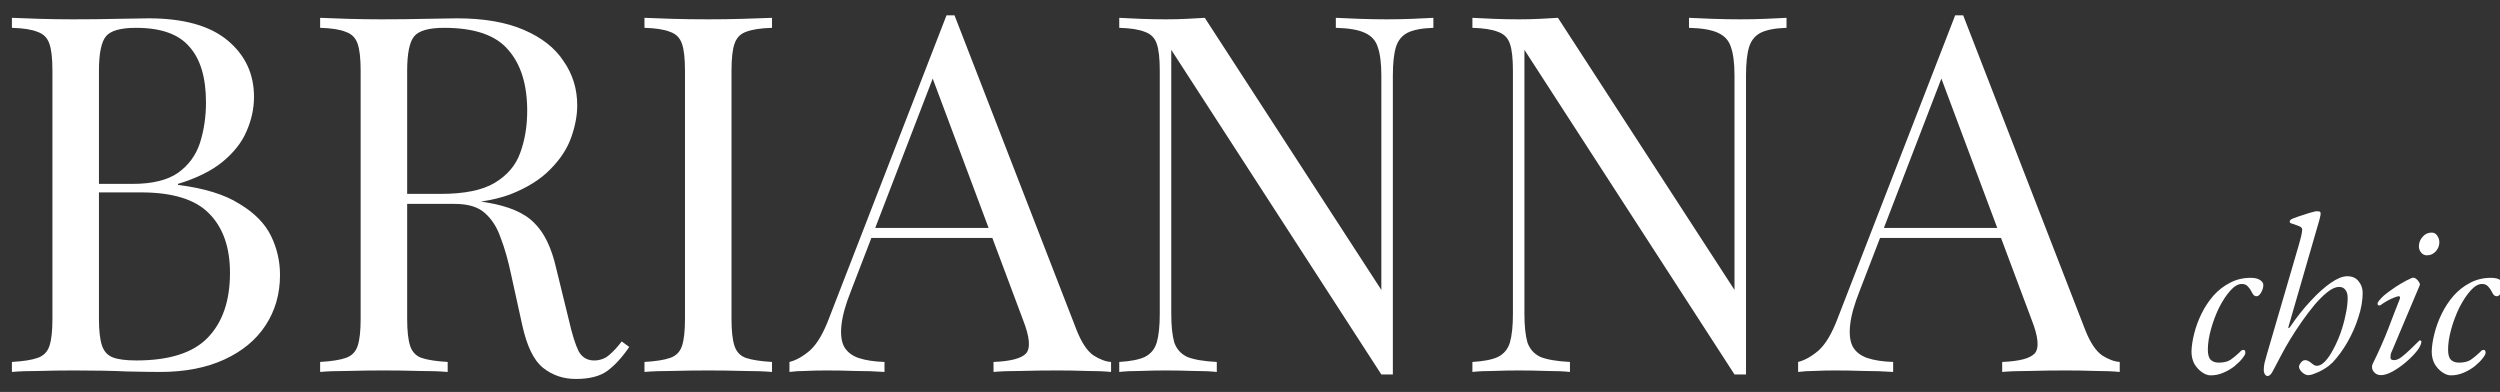 <svg xmlns="http://www.w3.org/2000/svg" width="2749" height="431" viewBox="0 0 2749 431" fill="none"><rect x="0" y="0" width="2749" height="431" fill="#333333" stroke="none"/><g clip-path="url(#clip0_1206_11)"><path d="M13.1 19.6C20.8 19.967 30.883 20.333 43.35 20.7C55.817 21.067 68.1 21.25 80.2 21.25C97.433 21.25 113.933 21.067 129.7 20.7C145.467 20.333 156.65 20.15 163.25 20.15C201.75 20.15 230.717 28.217 250.15 44.35C269.583 60.483 279.3 81.2 279.3 106.5C279.3 119.333 276.55 131.983 271.05 144.45C265.917 156.55 257.117 167.733 244.65 178C232.55 187.9 216.233 195.967 195.7 202.2V203.3C224.667 206.967 247.217 213.933 263.35 224.2C279.85 234.1 291.4 245.833 298 259.4C304.6 272.967 307.9 287.267 307.9 302.3C307.9 323.2 302.583 341.717 291.95 357.85C281.683 373.617 266.65 386.083 246.85 395.25C227.05 404.417 203.4 409 175.9 409C167.833 409 155.733 408.817 139.6 408.45C123.467 407.717 104.033 407.35 81.3 407.35C68.467 407.35 55.817 407.533 43.35 407.9C30.883 407.9 20.8 408.267 13.1 409V398C25.567 397.267 34.917 395.8 41.15 393.6C47.75 391.4 52.15 387 54.35 380.4C56.55 373.8 57.65 363.9 57.65 350.7V77.9C57.65 64.333 56.55 54.433 54.35 48.2C52.15 41.6 47.75 37.2 41.15 35C34.917 32.433 25.567 30.967 13.1 30.6V19.6ZM149.5 30.6C132.633 30.6 121.633 33.717 116.5 39.95C111.367 46.183 108.8 58.833 108.8 77.9V350.7C108.8 363.533 109.9 373.25 112.1 379.85C114.3 386.45 118.333 390.85 124.2 393.05C130.067 395.25 138.683 396.35 150.05 396.35C185.983 396.35 212.017 388.1 228.15 371.6C244.65 354.733 252.9 330.9 252.9 300.1C252.9 271.867 245.2 250.05 229.8 234.65C214.767 219.25 189.833 211.55 155 211.55H98.35C98.35 211.55 98.35 210.083 98.35 207.15C98.35 203.85 98.35 202.2 98.35 202.2H145.65C167.283 202.2 183.967 198.167 195.7 190.1C207.433 181.667 215.5 170.667 219.9 157.1C224.3 143.167 226.5 128.317 226.5 112.55C226.5 85.417 220.45 65.067 208.35 51.5C196.617 37.567 177 30.6 149.5 30.6ZM352.016 19.6C359.716 19.967 369.799 20.333 382.266 20.7C394.733 21.067 407.016 21.25 419.116 21.25C436.349 21.25 452.849 21.067 468.616 20.7C484.383 20.333 495.566 20.15 502.166 20.15C531.866 20.15 556.433 24.367 575.866 32.8C595.666 41.233 610.333 52.783 619.866 67.45C629.766 81.75 634.716 97.883 634.716 115.85C634.716 126.85 632.516 138.583 628.116 151.05C623.716 163.517 616.016 175.25 605.016 186.25C594.383 197.25 579.716 206.417 561.016 213.75C542.316 220.717 518.666 224.2 490.066 224.2H437.266V213.2H484.566C510.599 213.2 530.399 209.167 543.966 201.1C557.899 192.667 567.249 181.667 572.016 168.1C577.149 154.167 579.716 138.767 579.716 121.9C579.716 92.933 572.749 70.567 558.816 54.8C545.249 38.667 521.783 30.6 488.416 30.6C471.549 30.6 460.549 33.717 455.416 39.95C450.283 46.183 447.716 58.833 447.716 77.9V350.7C447.716 363.9 448.816 373.8 451.016 380.4C453.216 387 457.433 391.4 463.666 393.6C470.266 395.8 479.799 397.267 492.266 398V409C483.833 408.267 473.199 407.9 460.366 407.9C447.899 407.533 435.249 407.35 422.416 407.35C408.116 407.35 394.733 407.533 382.266 407.9C369.799 407.9 359.716 408.267 352.016 409V398C364.483 397.267 373.833 395.8 380.066 393.6C386.666 391.4 391.066 387 393.266 380.4C395.466 373.8 396.566 363.9 396.566 350.7V77.9C396.566 64.333 395.466 54.433 393.266 48.2C391.066 41.6 386.666 37.2 380.066 35C373.833 32.433 364.483 30.967 352.016 30.6V19.6ZM439.466 214.85C459.266 215.583 474.849 216.5 486.216 217.6C497.583 218.333 506.749 219.067 513.716 219.8C521.049 220.533 528.016 221.45 534.616 222.55C559.183 226.583 576.783 234.1 587.416 245.1C598.416 255.733 606.483 272.417 611.616 295.15L625.366 351.25C629.033 367.383 632.699 379.117 636.366 386.45C640.399 393.417 646.449 396.717 654.516 396.35C660.749 395.983 665.883 393.967 669.916 390.3C674.316 386.633 678.899 381.683 683.666 375.45L691.916 381.5C684.216 392.867 676.149 401.667 667.716 407.9C659.649 413.767 648.099 416.7 633.066 416.7C619.499 416.7 607.583 412.667 597.316 404.6C587.049 396.533 579.349 380.767 574.216 357.3L562.116 302.3C558.816 286.533 554.966 272.967 550.566 261.6C546.533 249.867 540.666 240.7 532.966 234.1C525.633 227.5 514.633 224.2 499.966 224.2H440.566L439.466 214.85ZM848.907 19.6V30.6C836.44 30.967 826.907 32.433 820.307 35C814.073 37.2 809.857 41.6 807.657 48.2C805.457 54.433 804.357 64.333 804.357 77.9V350.7C804.357 363.9 805.457 373.8 807.657 380.4C809.857 387 814.073 391.4 820.307 393.6C826.907 395.8 836.44 397.267 848.907 398V409C840.473 408.267 829.84 407.9 817.007 407.9C804.54 407.533 791.89 407.35 779.057 407.35C764.757 407.35 751.373 407.533 738.907 407.9C726.44 407.9 716.357 408.267 708.657 409V398C721.123 397.267 730.473 395.8 736.707 393.6C743.307 391.4 747.707 387 749.907 380.4C752.107 373.8 753.207 363.9 753.207 350.7V77.9C753.207 64.333 752.107 54.433 749.907 48.2C747.707 41.6 743.307 37.2 736.707 35C730.473 32.433 721.123 30.967 708.657 30.6V19.6C716.357 19.967 726.44 20.333 738.907 20.7C751.373 21.067 764.757 21.25 779.057 21.25C791.89 21.25 804.54 21.067 817.007 20.7C829.84 20.333 840.473 19.967 848.907 19.6ZM1049.58 16.85L1183.78 362.8C1189.28 376.733 1195.52 386.083 1202.48 390.85C1209.45 395.25 1215.87 397.633 1221.73 398V409C1214.4 408.267 1205.42 407.9 1194.78 407.9C1184.15 407.533 1173.52 407.35 1162.88 407.35C1148.58 407.35 1135.2 407.533 1122.73 407.9C1110.27 407.9 1100.18 408.267 1092.48 409V398C1111.18 397.267 1123.1 394.15 1128.23 388.65C1133.37 382.783 1132.27 370.5 1124.93 351.8L1022.63 78.45L1031.43 71.3L935.734 319.9C929.867 334.567 926.384 347.033 925.284 357.3C924.184 367.2 925.1 375.083 928.034 380.95C931.334 386.817 936.65 391.033 943.984 393.6C951.684 396.167 961.217 397.633 972.584 398V409C962.317 408.267 951.5 407.9 940.134 407.9C929.134 407.533 918.867 407.35 909.334 407.35C900.167 407.35 892.284 407.533 885.684 407.9C879.45 407.9 873.584 408.267 868.084 409V398C875.417 396.167 882.934 391.95 890.634 385.35C898.334 378.383 905.3 366.65 911.534 350.15L1040.78 16.85C1042.25 16.85 1043.72 16.85 1045.18 16.85C1046.65 16.85 1048.12 16.85 1049.58 16.85ZM1116.68 250.6V261.6H952.784L958.284 250.6H1116.68ZM1576.13 19.6V30.6C1563.66 30.967 1554.13 32.8 1547.53 36.1C1541.29 39.4 1537.08 44.717 1534.88 52.05C1532.68 59.383 1531.58 69.833 1531.58 83.4V411.75C1529.38 411.75 1527.18 411.75 1524.98 411.75C1523.14 411.75 1521.13 411.75 1518.93 411.75L1287.93 54.8V345.2C1287.93 358.4 1289.03 368.85 1291.23 376.55C1293.79 383.883 1298.56 389.2 1305.53 392.5C1312.86 395.433 1323.68 397.267 1337.98 398V409C1331.38 408.267 1322.76 407.9 1312.13 407.9C1301.49 407.533 1291.41 407.35 1281.88 407.35C1272.71 407.35 1263.36 407.533 1253.83 407.9C1244.66 407.9 1236.96 408.267 1230.73 409V398C1243.19 397.267 1252.54 395.433 1258.78 392.5C1265.38 389.2 1269.78 383.883 1271.98 376.55C1274.18 368.85 1275.28 358.4 1275.28 345.2V77.9C1275.28 64.333 1274.18 54.433 1271.98 48.2C1269.78 41.6 1265.38 37.2 1258.78 35C1252.54 32.433 1243.19 30.967 1230.73 30.6V19.6C1236.96 19.967 1244.66 20.333 1253.83 20.7C1263.36 21.067 1272.71 21.25 1281.88 21.25C1289.94 21.25 1297.64 21.067 1304.98 20.7C1312.31 20.333 1318.91 19.967 1324.78 19.6L1518.93 318.8V83.4C1518.93 69.833 1517.64 59.383 1515.08 52.05C1512.88 44.717 1508.11 39.4 1500.78 36.1C1493.81 32.8 1483.18 30.967 1468.88 30.6V19.6C1475.48 19.967 1484.09 20.333 1494.73 20.7C1505.73 21.067 1515.81 21.25 1524.98 21.25C1534.51 21.25 1543.86 21.067 1553.03 20.7C1562.56 20.333 1570.26 19.967 1576.13 19.6ZM1964.46 19.6V30.6C1951.99 30.967 1942.46 32.8 1935.86 36.1C1929.62 39.4 1925.41 44.717 1923.21 52.05C1921.01 59.383 1919.91 69.833 1919.91 83.4V411.75C1917.71 411.75 1915.51 411.75 1913.31 411.75C1911.47 411.75 1909.46 411.75 1907.26 411.75L1676.26 54.8V345.2C1676.26 358.4 1677.36 368.85 1679.56 376.55C1682.12 383.883 1686.89 389.2 1693.86 392.5C1701.19 395.433 1712.01 397.267 1726.31 398V409C1719.71 408.267 1711.09 407.9 1700.46 407.9C1689.82 407.533 1679.74 407.35 1670.21 407.35C1661.04 407.35 1651.69 407.533 1642.16 407.9C1632.99 407.9 1625.29 408.267 1619.06 409V398C1631.52 397.267 1640.87 395.433 1647.11 392.5C1653.71 389.2 1658.11 383.883 1660.31 376.55C1662.51 368.85 1663.61 358.4 1663.61 345.2V77.9C1663.61 64.333 1662.51 54.433 1660.31 48.2C1658.11 41.6 1653.71 37.2 1647.11 35C1640.87 32.433 1631.52 30.967 1619.06 30.6V19.6C1625.29 19.967 1632.99 20.333 1642.16 20.7C1651.69 21.067 1661.04 21.25 1670.21 21.25C1678.27 21.25 1685.97 21.067 1693.31 20.7C1700.64 20.333 1707.24 19.967 1713.11 19.6L1907.26 318.8V83.4C1907.26 69.833 1905.97 59.383 1903.41 52.05C1901.21 44.717 1896.44 39.4 1889.11 36.1C1882.14 32.8 1871.51 30.967 1857.21 30.6V19.6C1863.81 19.967 1872.42 20.333 1883.06 20.7C1894.06 21.067 1904.14 21.25 1913.31 21.25C1922.84 21.25 1932.19 21.067 1941.36 20.7C1950.89 20.333 1958.59 19.967 1964.46 19.6ZM2158.71 16.85L2292.91 362.8C2298.41 376.733 2304.65 386.083 2311.61 390.85C2318.58 395.25 2325 397.633 2330.86 398V409C2323.53 408.267 2314.55 407.9 2303.91 407.9C2293.28 407.533 2282.65 407.35 2272.01 407.35C2257.71 407.35 2244.33 407.533 2231.86 407.9C2219.4 407.9 2209.31 408.267 2201.61 409V398C2220.31 397.267 2232.23 394.15 2237.36 388.65C2242.5 382.783 2241.4 370.5 2234.06 351.8L2131.76 78.45L2140.56 71.3L2044.86 319.9C2039 334.567 2035.51 347.033 2034.41 357.3C2033.31 367.2 2034.23 375.083 2037.16 380.95C2040.46 386.817 2045.78 391.033 2053.11 393.6C2060.81 396.167 2070.35 397.633 2081.71 398V409C2071.45 408.267 2060.63 407.9 2049.26 407.9C2038.26 407.533 2028 407.35 2018.46 407.35C2009.3 407.35 2001.41 407.533 1994.81 407.9C1988.58 407.9 1982.71 408.267 1977.21 409V398C1984.55 396.167 1992.06 391.95 1999.76 385.35C2007.46 378.383 2014.43 366.65 2020.66 350.15L2149.91 16.85C2151.38 16.85 2152.85 16.85 2154.31 16.85C2155.78 16.85 2157.25 16.85 2158.71 16.85ZM2225.81 250.6V261.6H2061.91L2067.41 250.6H2225.81Z" fill="white"></path><path d="M2430.75 412.75C2427.75 412.75 2424.58 411.583 2421.25 409.25C2418.08 407.083 2415.33 404.083 2413 400.25C2410.83 396.25 2409.75 391.667 2409.75 386.5C2409.92 380.5 2410.92 373.917 2412.75 366.75C2414.58 359.417 2417.25 352.167 2420.75 345C2424.25 337.833 2428.58 331.25 2433.75 325.25C2439.08 319.25 2445.17 314.5 2452 311C2458.83 307.333 2466.5 305.5 2475 305.5C2479.5 305.5 2482.92 306.333 2485.25 308C2487.58 309.5 2488.75 311.333 2488.75 313.5C2488.75 316.167 2487.92 318.917 2486.25 321.75C2484.75 324.417 2483.08 325.75 2481.25 325.75C2479.92 325.75 2478.75 325.167 2477.75 324C2476.92 322.833 2476.08 321.417 2475.25 319.75C2474.25 317.917 2473 316.25 2471.5 314.75C2470 313.083 2467.83 312.25 2465 312.25C2461 312.25 2456.83 314.667 2452.5 319.5C2448.17 324.333 2444.08 330.5 2440.25 338C2436.58 345.5 2433.58 353.417 2431.25 361.75C2428.92 370.083 2427.75 377.667 2427.75 384.5C2427.75 390 2428.83 393.75 2431 395.75C2433.17 397.75 2436.08 398.75 2439.75 398.75C2445.08 398.75 2449.33 397.75 2452.5 395.75C2455.67 393.583 2458.83 391 2462 388C2463.17 386.833 2464 386 2464.5 385.5C2465.17 385 2466 384.75 2467 384.75C2468.33 384.75 2469 385.833 2469 388C2469 389.333 2467.92 391.333 2465.75 394C2463.75 396.667 2460.92 399.5 2457.25 402.5C2453.75 405.333 2449.67 407.75 2445 409.75C2440.5 411.75 2435.75 412.75 2430.75 412.75ZM2493.49 413.5C2492.65 413.5 2491.9 413.167 2491.24 412.5C2490.57 411.833 2490.07 411 2489.74 410C2489.4 409 2489.24 408 2489.24 407C2489.24 404.5 2489.49 402 2489.99 399.5C2490.65 397 2491.49 393.917 2492.49 390.25L2527.74 269.5C2528.57 266.667 2529.4 263.583 2530.24 260.25C2531.07 256.75 2531.49 254.167 2531.49 252.5C2531.49 250.833 2530.4 249.583 2528.24 248.75C2526.24 247.917 2524.24 247.167 2522.24 246.5C2521.07 246.167 2519.99 245.833 2518.99 245.5C2518.15 245 2517.74 244.417 2517.74 243.75C2517.74 243.083 2517.99 242.5 2518.49 242C2518.99 241.333 2520.15 240.667 2521.99 240C2523.32 239.5 2525.15 238.833 2527.49 238C2529.99 237.167 2532.57 236.333 2535.24 235.5C2538.07 234.5 2540.57 233.75 2542.74 233.25C2545.07 232.583 2546.65 232.25 2547.49 232.25C2548.32 232.25 2549.24 232.333 2550.24 232.5C2551.24 232.667 2551.74 233.417 2551.74 234.75C2551.74 236.083 2551.57 237.25 2551.24 238.25C2551.07 239.25 2550.82 240.333 2550.49 241.5L2516.49 359C2516.15 360.167 2516.15 360.75 2516.49 360.75C2516.99 360.75 2517.49 360.417 2517.99 359.75C2525.32 348.917 2532.9 339.333 2540.74 331C2548.57 322.5 2555.99 315.833 2562.99 311C2569.99 306.167 2575.99 303.75 2580.99 303.75C2586.49 303.75 2590.65 305.583 2593.49 309.25C2596.49 312.917 2597.99 317.167 2597.99 322C2597.99 330.5 2596.4 339.5 2593.24 349C2590.24 358.5 2586.24 367.583 2581.24 376.25C2576.24 384.917 2570.82 392.333 2564.99 398.5C2563.99 399.5 2562.49 400.833 2560.49 402.5C2558.49 404 2556.15 405.5 2553.49 407C2550.82 408.5 2548.07 409.75 2545.24 410.75C2542.57 411.917 2540.07 412.5 2537.74 412.5C2536.57 412.5 2535.15 412 2533.49 411C2531.99 410 2530.65 408.75 2529.49 407.25C2528.49 405.75 2527.99 404.417 2527.99 403.25C2527.99 402.417 2528.32 401.417 2528.99 400.25C2529.65 399.083 2530.49 398.083 2531.49 397.25C2532.49 396.417 2533.49 396 2534.49 396C2535.99 396 2537.24 396.333 2538.24 397C2539.4 397.5 2540.4 398.167 2541.24 399C2542.24 399.833 2543.24 400.583 2544.24 401.25C2545.24 401.917 2546.4 402.25 2547.74 402.25C2550.57 402.25 2553.57 400.583 2556.74 397.25C2559.9 393.917 2562.9 389.5 2565.74 384C2568.74 378.5 2571.4 372.5 2573.74 366C2576.07 359.333 2577.9 352.667 2579.24 346C2580.74 339.333 2581.49 333.167 2581.49 327.5C2581.49 323.667 2580.65 320.75 2578.99 318.75C2577.49 316.583 2575.15 315.5 2571.99 315.5C2568.32 315.5 2564.15 317.333 2559.49 321C2554.99 324.5 2550.24 329.167 2545.24 335C2540.4 340.833 2535.65 347.083 2530.99 353.75C2526.32 360.417 2522.07 366.917 2518.24 373.25C2514.4 379.583 2511.32 385 2508.99 389.5C2504.82 397.5 2501.65 403.5 2499.49 407.5C2497.49 411.5 2495.49 413.5 2493.49 413.5ZM2618.06 412.5C2615.22 412.5 2612.89 411.583 2611.06 409.75C2609.22 407.917 2608.31 406 2608.31 404C2608.31 403.333 2608.31 402.667 2608.31 402C2608.47 401.333 2608.72 400.667 2609.06 400C2615.89 386.167 2621.64 373.167 2626.31 361C2630.97 348.667 2635.14 337.917 2638.81 328.75C2639.47 326.75 2639.06 325.75 2637.56 325.75C2636.72 325.75 2635.06 326.25 2632.56 327.25C2630.22 328.083 2627.72 329.25 2625.06 330.75C2622.39 332.25 2620.06 333.75 2618.06 335.25C2617.22 335.917 2616.39 336.083 2615.56 335.75C2614.72 335.417 2614.31 334.833 2614.31 334C2614.31 333.167 2614.89 332 2616.06 330.5C2617.39 328.833 2619.14 327 2621.31 325C2623.64 323 2626.39 320.917 2629.56 318.75C2632.72 316.417 2636.14 314.167 2639.81 312C2643.64 309.667 2647.64 307.583 2651.81 305.75C2653.31 305.083 2654.81 305.25 2656.31 306.25C2657.81 307.25 2658.97 308.5 2659.81 310C2660.81 311.5 2661.14 312.667 2660.81 313.5L2630.31 385.75C2629.64 387.083 2629.14 388.417 2628.81 389.75C2628.64 390.917 2628.56 392 2628.56 393C2628.56 394.167 2628.97 395 2629.81 395.5C2630.81 395.833 2631.72 396 2632.56 396C2634.89 396 2637.56 394.917 2640.56 392.75C2643.56 390.417 2646.72 387.667 2650.06 384.5C2653.56 381.167 2656.89 377.917 2660.06 374.75C2660.39 374.417 2660.72 374.25 2661.06 374.25C2661.39 374.25 2661.72 374.417 2662.06 374.75C2662.39 374.917 2662.56 375.167 2662.56 375.5C2662.56 378.167 2660.97 381.583 2657.81 385.75C2654.64 389.75 2650.64 393.833 2645.81 398C2641.14 402 2636.31 405.417 2631.31 408.25C2626.31 411.083 2621.89 412.5 2618.06 412.5ZM2668.56 280.75C2666.06 280.75 2663.97 279.75 2662.31 277.75C2660.64 275.75 2659.81 273.5 2659.81 271C2659.81 267 2661.14 263.5 2663.81 260.5C2666.47 257.333 2669.81 255.75 2673.81 255.75C2676.47 255.75 2678.56 256.917 2680.06 259.25C2681.56 261.417 2682.31 263.833 2682.31 266.5C2682.31 270.167 2680.97 273.5 2678.31 276.5C2675.64 279.333 2672.39 280.75 2668.56 280.75ZM2694.91 412.75C2691.91 412.75 2688.74 411.583 2685.41 409.25C2682.24 407.083 2679.49 404.083 2677.16 400.25C2674.99 396.25 2673.91 391.667 2673.91 386.5C2674.08 380.5 2675.08 373.917 2676.91 366.75C2678.74 359.417 2681.41 352.167 2684.91 345C2688.41 337.833 2692.74 331.25 2697.91 325.25C2703.24 319.25 2709.33 314.5 2716.16 311C2722.99 307.333 2730.66 305.5 2739.16 305.5C2743.66 305.5 2747.08 306.333 2749.41 308C2751.74 309.5 2752.91 311.333 2752.91 313.5C2752.91 316.167 2752.08 318.917 2750.41 321.75C2748.91 324.417 2747.24 325.75 2745.41 325.75C2744.08 325.75 2742.91 325.167 2741.91 324C2741.08 322.833 2740.24 321.417 2739.41 319.75C2738.41 317.917 2737.16 316.25 2735.66 314.75C2734.16 313.083 2731.99 312.25 2729.16 312.25C2725.16 312.25 2720.99 314.667 2716.66 319.5C2712.33 324.333 2708.24 330.5 2704.41 338C2700.74 345.5 2697.74 353.417 2695.41 361.75C2693.08 370.083 2691.91 377.667 2691.91 384.5C2691.91 390 2692.99 393.75 2695.16 395.75C2697.33 397.75 2700.24 398.75 2703.91 398.75C2709.24 398.75 2713.49 397.75 2716.66 395.75C2719.83 393.583 2722.99 391 2726.16 388C2727.33 386.833 2728.16 386 2728.66 385.5C2729.33 385 2730.16 384.75 2731.16 384.75C2732.49 384.75 2733.16 385.833 2733.16 388C2733.16 389.333 2732.08 391.333 2729.91 394C2727.91 396.667 2725.08 399.5 2721.41 402.5C2717.91 405.333 2713.83 407.75 2709.16 409.75C2704.66 411.75 2699.91 412.75 2694.91 412.75Z" fill="white"></path></g><defs><clipPath id="clip0_1206_11"><rect width="2749" height="431" fill="white"></rect></clipPath></defs></svg>